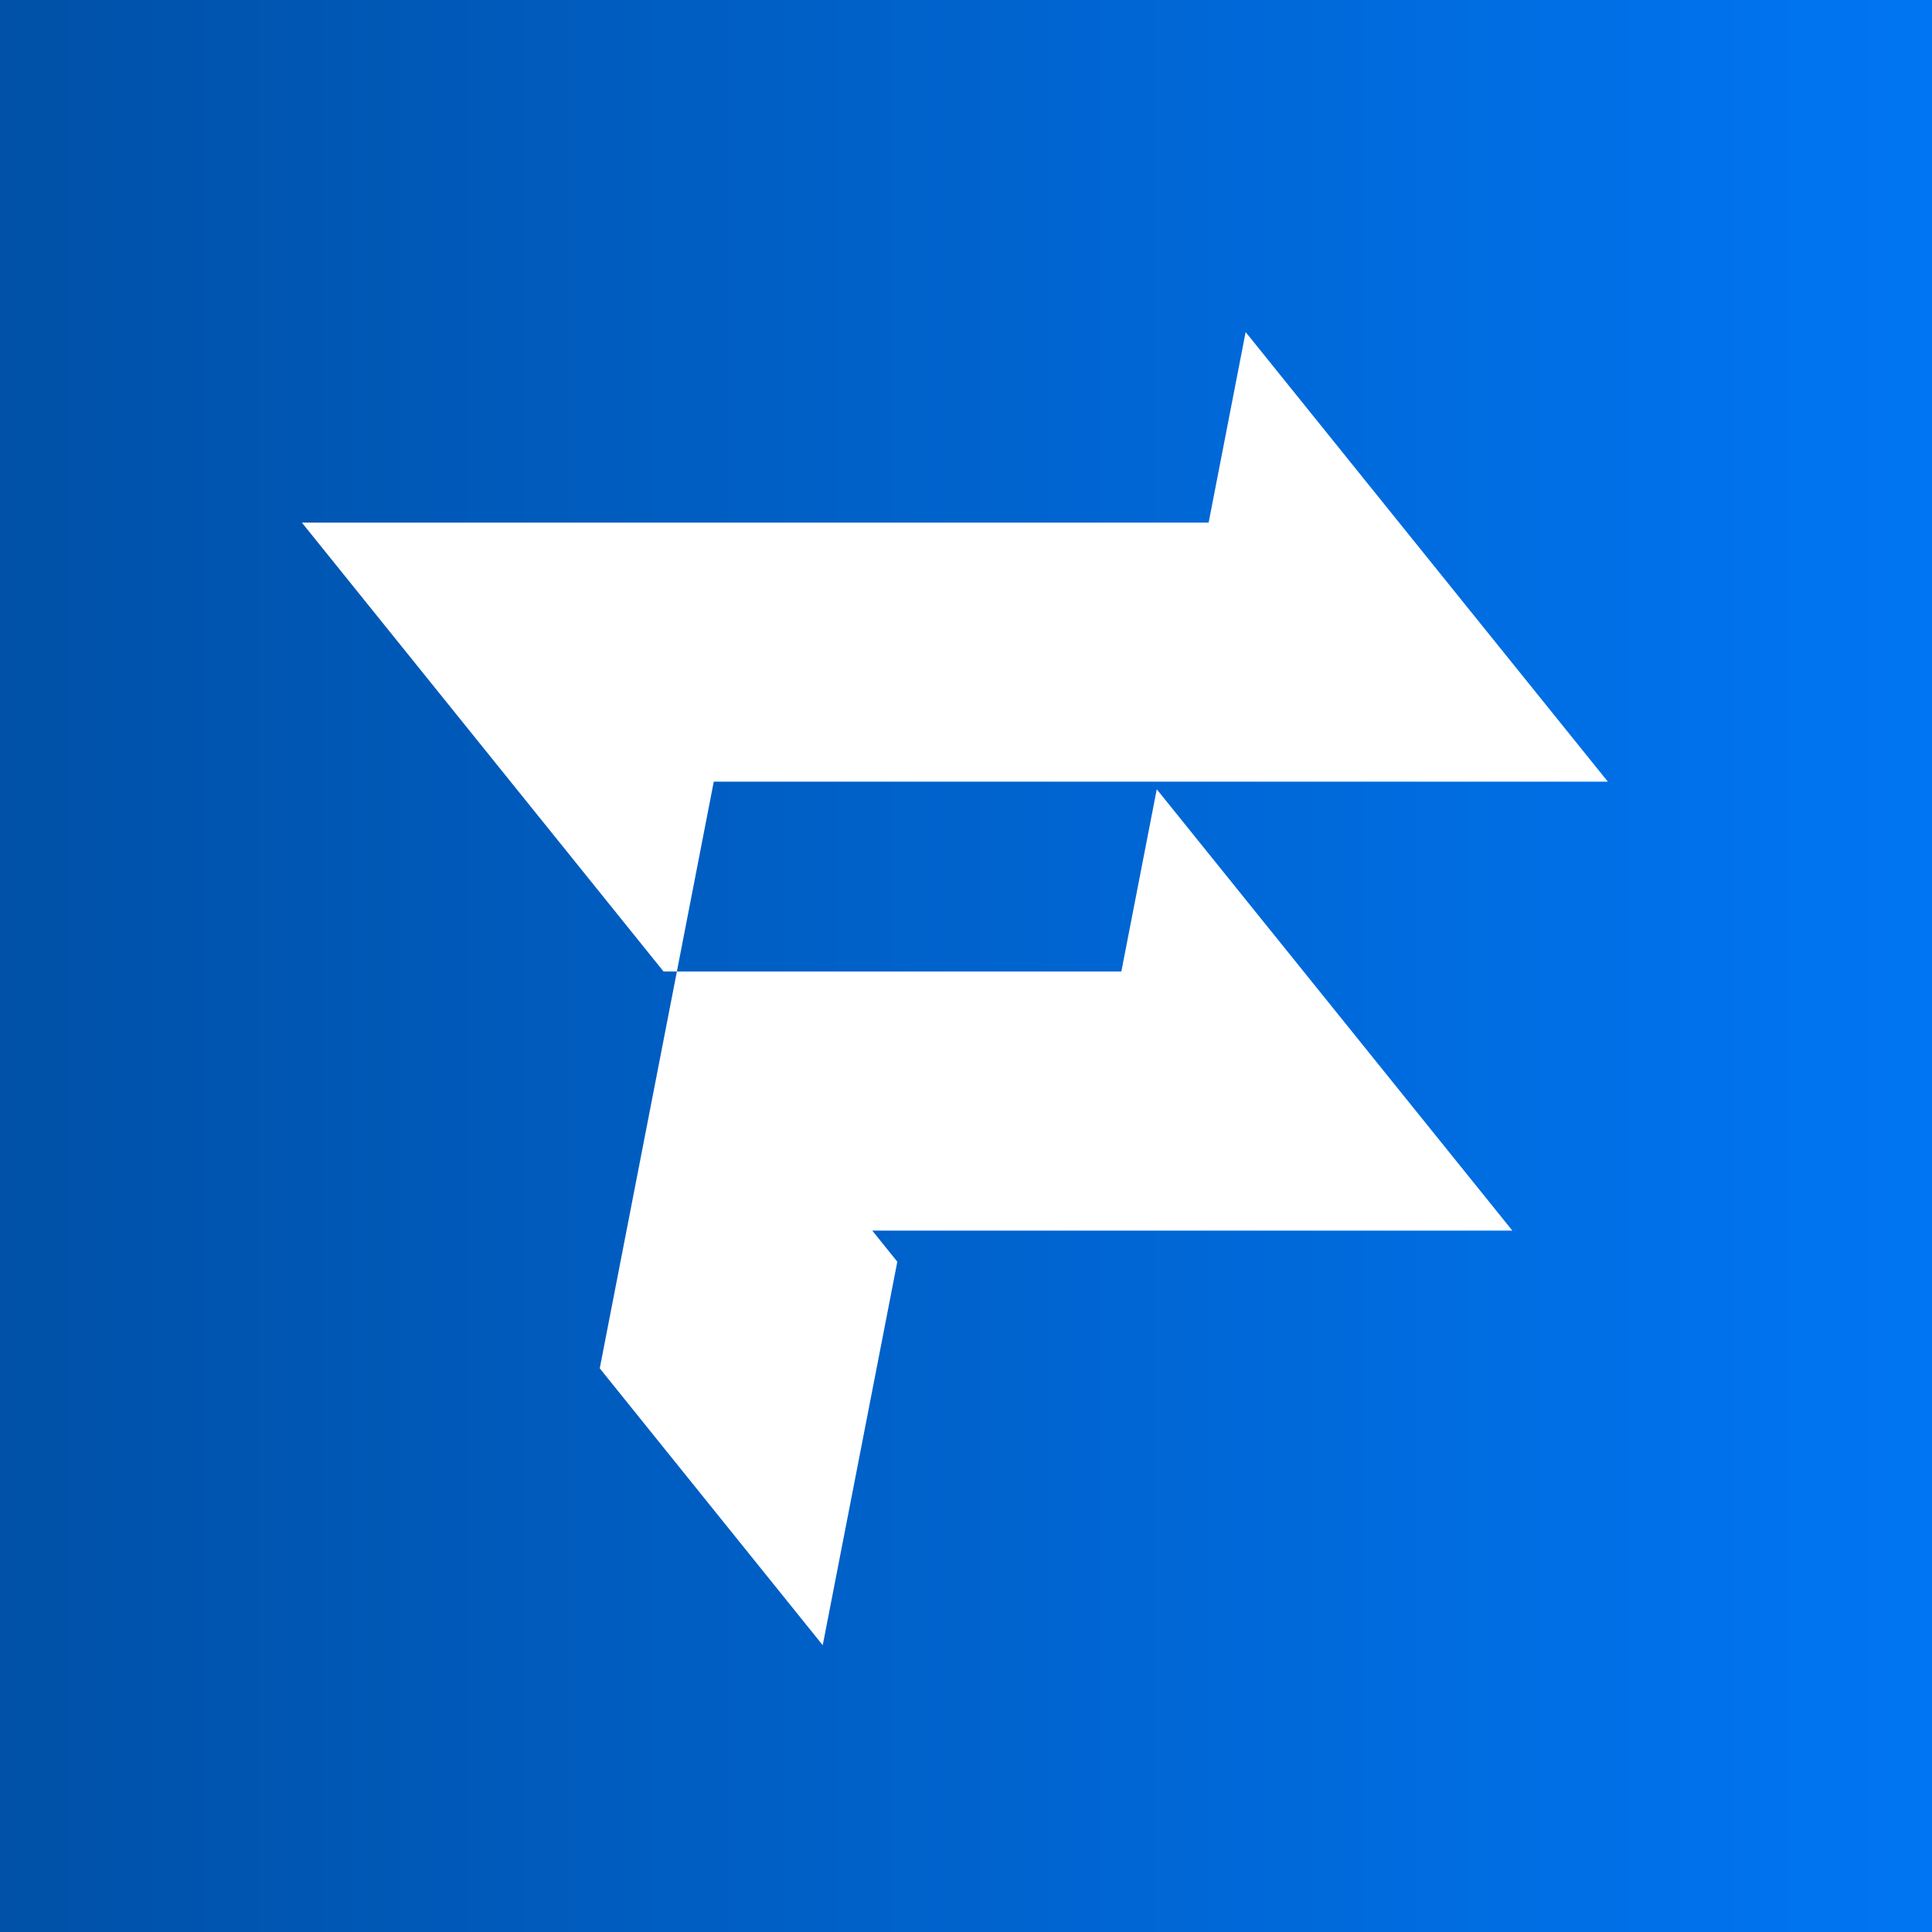 <svg width="128" height="128" viewBox="0 0 128 128" fill="none" xmlns="http://www.w3.org/2000/svg"><rect x="0" y="0" width="128" height="128" fill="#333333" stroke="none"/><path fill="url(#a)" d="M0 0h128v128H0z"/><path d="M106.524 51.787 92.695 34.624 82.527 22l-2.452 12.624H20l23.962 29.741h.883l2.444-12.578z" fill="#fff"/><path d="m76.639 52.291-2.347 12.074H44.845l-5.11 26.291L54.508 109l4.942-25.409-1.66-2.06h42.407z" fill="#fff"/><defs><linearGradient id="a" x1="148" y1="64" x2="-23" y2="64" gradientUnits="userSpaceOnUse"><stop stop-color="#007bff"/><stop offset="1" stop-color="#004a99"/></linearGradient></defs></svg>